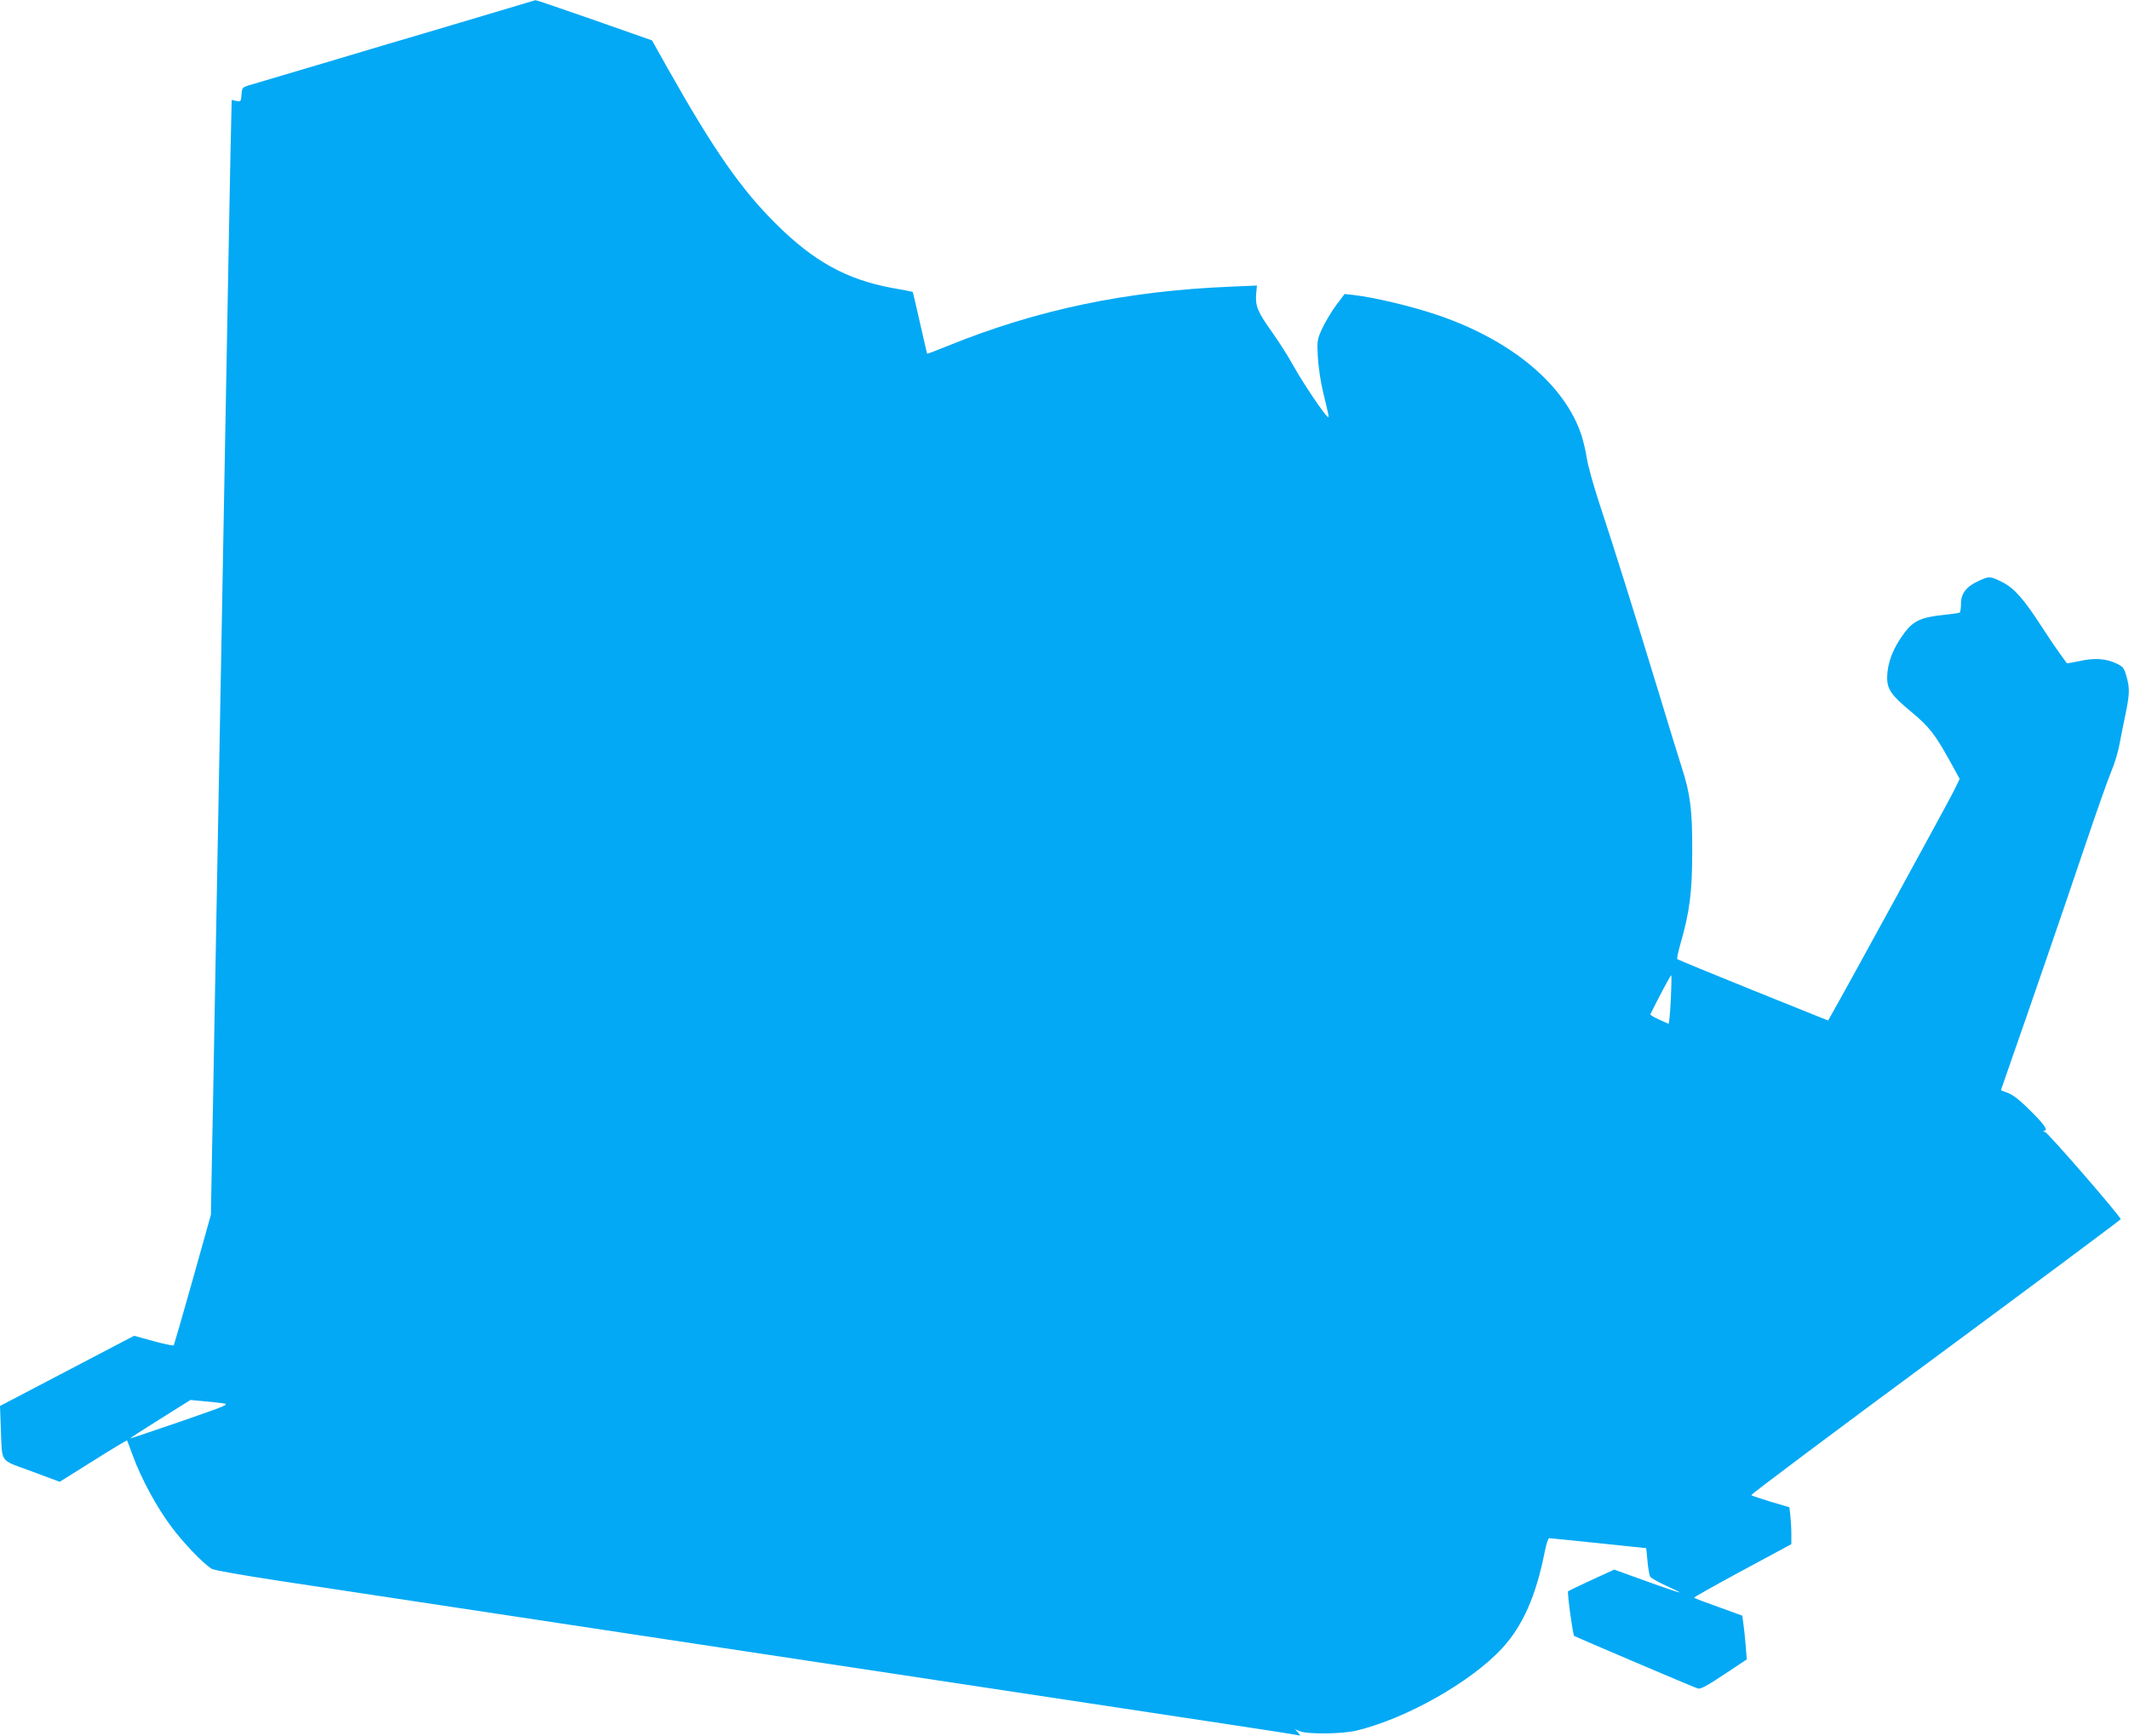 <?xml version="1.0" standalone="no"?>
<!DOCTYPE svg PUBLIC "-//W3C//DTD SVG 20010904//EN"
 "http://www.w3.org/TR/2001/REC-SVG-20010904/DTD/svg10.dtd">
<svg version="1.0" xmlns="http://www.w3.org/2000/svg"
 width="1280pt" height="1044pt" viewBox="0 0 1280 1044"
 preserveAspectRatio="xMidYMid meet">
<g transform="translate(0,1044) scale(0.1,-0.1)"
fill="#03a9f4" stroke="none">
<path d="M3055 10390 c-222 -66 -492 -147 -605 -180 -52 -15 -174 -51 -270
-80 -96 -29 -220 -66 -275 -82 -278 -82 -364 -108 -405 -120 -43 -13 -45 -15
-48 -57 -3 -42 -4 -43 -31 -38 l-28 6 -7 -307 c-3 -169 -11 -548 -16 -842 -30
-1618 -62 -3414 -80 -4365 -5 -291 -12 -678 -16 -860 l-6 -330 -109 -389 c-60
-214 -112 -392 -114 -396 -2 -4 -57 7 -122 25 l-117 32 -126 -66 c-69 -36
-250 -131 -403 -211 l-277 -145 5 -135 c9 -215 -12 -185 185 -258 l169 -63
201 126 c111 70 203 125 204 123 1 -2 17 -43 35 -93 51 -139 145 -312 231
-426 72 -97 189 -219 242 -253 14 -9 186 -39 423 -75 796 -120 1737 -263 2585
-391 476 -72 982 -148 1125 -170 394 -60 1539 -233 1990 -301 220 -33 406 -62
414 -65 10 -3 9 2 -4 16 l-19 21 29 -12 c46 -19 257 -17 341 4 297 71 690 293
876 496 124 135 203 315 255 578 9 46 21 83 27 83 6 0 139 -14 296 -30 157
-16 286 -30 287 -30 1 0 4 -35 8 -78 4 -42 11 -84 16 -93 4 -8 46 -32 94 -54
47 -21 84 -39 82 -41 -2 -2 -91 28 -198 67 l-194 70 -135 -62 c-74 -34 -138
-65 -142 -68 -7 -6 28 -260 36 -269 5 -4 719 -309 744 -316 16 -5 55 16 157
84 l137 91 -7 87 c-4 48 -10 107 -14 132 l-6 44 -143 52 c-79 28 -145 53 -147
56 -2 2 128 76 290 163 l295 159 0 61 c0 33 -3 83 -6 111 l-6 50 -112 33 c-61
19 -114 36 -117 40 -4 3 494 377 1107 829 613 453 1114 827 1114 830 0 17
-435 518 -454 524 -11 3 -15 6 -8 7 28 2 7 34 -78 119 -62 62 -104 96 -135
108 -25 9 -45 18 -45 18 0 1 23 67 51 147 116 331 339 979 455 1324 69 204
140 406 159 450 19 44 41 118 49 165 9 47 25 128 36 180 24 115 25 155 4 225
-13 47 -20 56 -57 74 -65 31 -134 36 -222 16 -42 -9 -78 -15 -79 -13 -1 1 -20
28 -42 58 -22 30 -71 102 -108 160 -110 170 -166 233 -237 269 -74 37 -80 37
-144 7 -73 -33 -105 -75 -105 -136 0 -27 -4 -51 -8 -54 -5 -3 -52 -9 -106 -15
-124 -13 -174 -36 -225 -105 -69 -91 -103 -180 -105 -267 -1 -74 24 -110 150
-214 103 -86 138 -131 229 -295 l57 -104 -37 -76 c-32 -64 -663 -1219 -731
-1336 l-23 -41 -450 181 c-248 100 -453 185 -457 188 -3 4 6 46 20 95 55 191
70 309 70 558 1 243 -12 343 -63 500 -11 33 -77 247 -146 475 -142 466 -253
820 -349 1112 -36 109 -70 232 -76 274 -6 41 -21 103 -32 137 -99 302 -418
569 -858 720 -153 53 -383 108 -511 123 l-55 6 -52 -69 c-28 -38 -65 -101 -83
-139 -30 -66 -31 -73 -26 -169 3 -57 16 -147 31 -210 38 -157 38 -157 28 -151
-20 12 -150 206 -205 305 -32 58 -90 149 -128 202 -87 122 -102 158 -97 228
l5 54 -161 -7 c-625 -26 -1160 -138 -1695 -355 -69 -28 -126 -50 -127 -48 -1
1 -20 85 -43 186 -23 101 -42 185 -44 186 -1 1 -58 12 -127 24 -272 51 -469
160 -696 386 -211 210 -374 445 -648 931 l-96 171 -347 122 c-192 67 -350 121
-353 120 -3 0 -77 -23 -165 -49z m6990 -5965 c-4 -80 -10 -144 -14 -142 -3 2
-30 14 -59 27 -29 13 -51 27 -50 30 53 107 123 239 126 235 2 -2 1 -70 -3
-150z m-8705 -2424 c42 -6 32 -10 -253 -109 -163 -56 -300 -102 -304 -102 -4
0 76 52 177 115 l185 116 75 -7 c41 -4 95 -9 120 -13z"/>
</g>
</svg>
